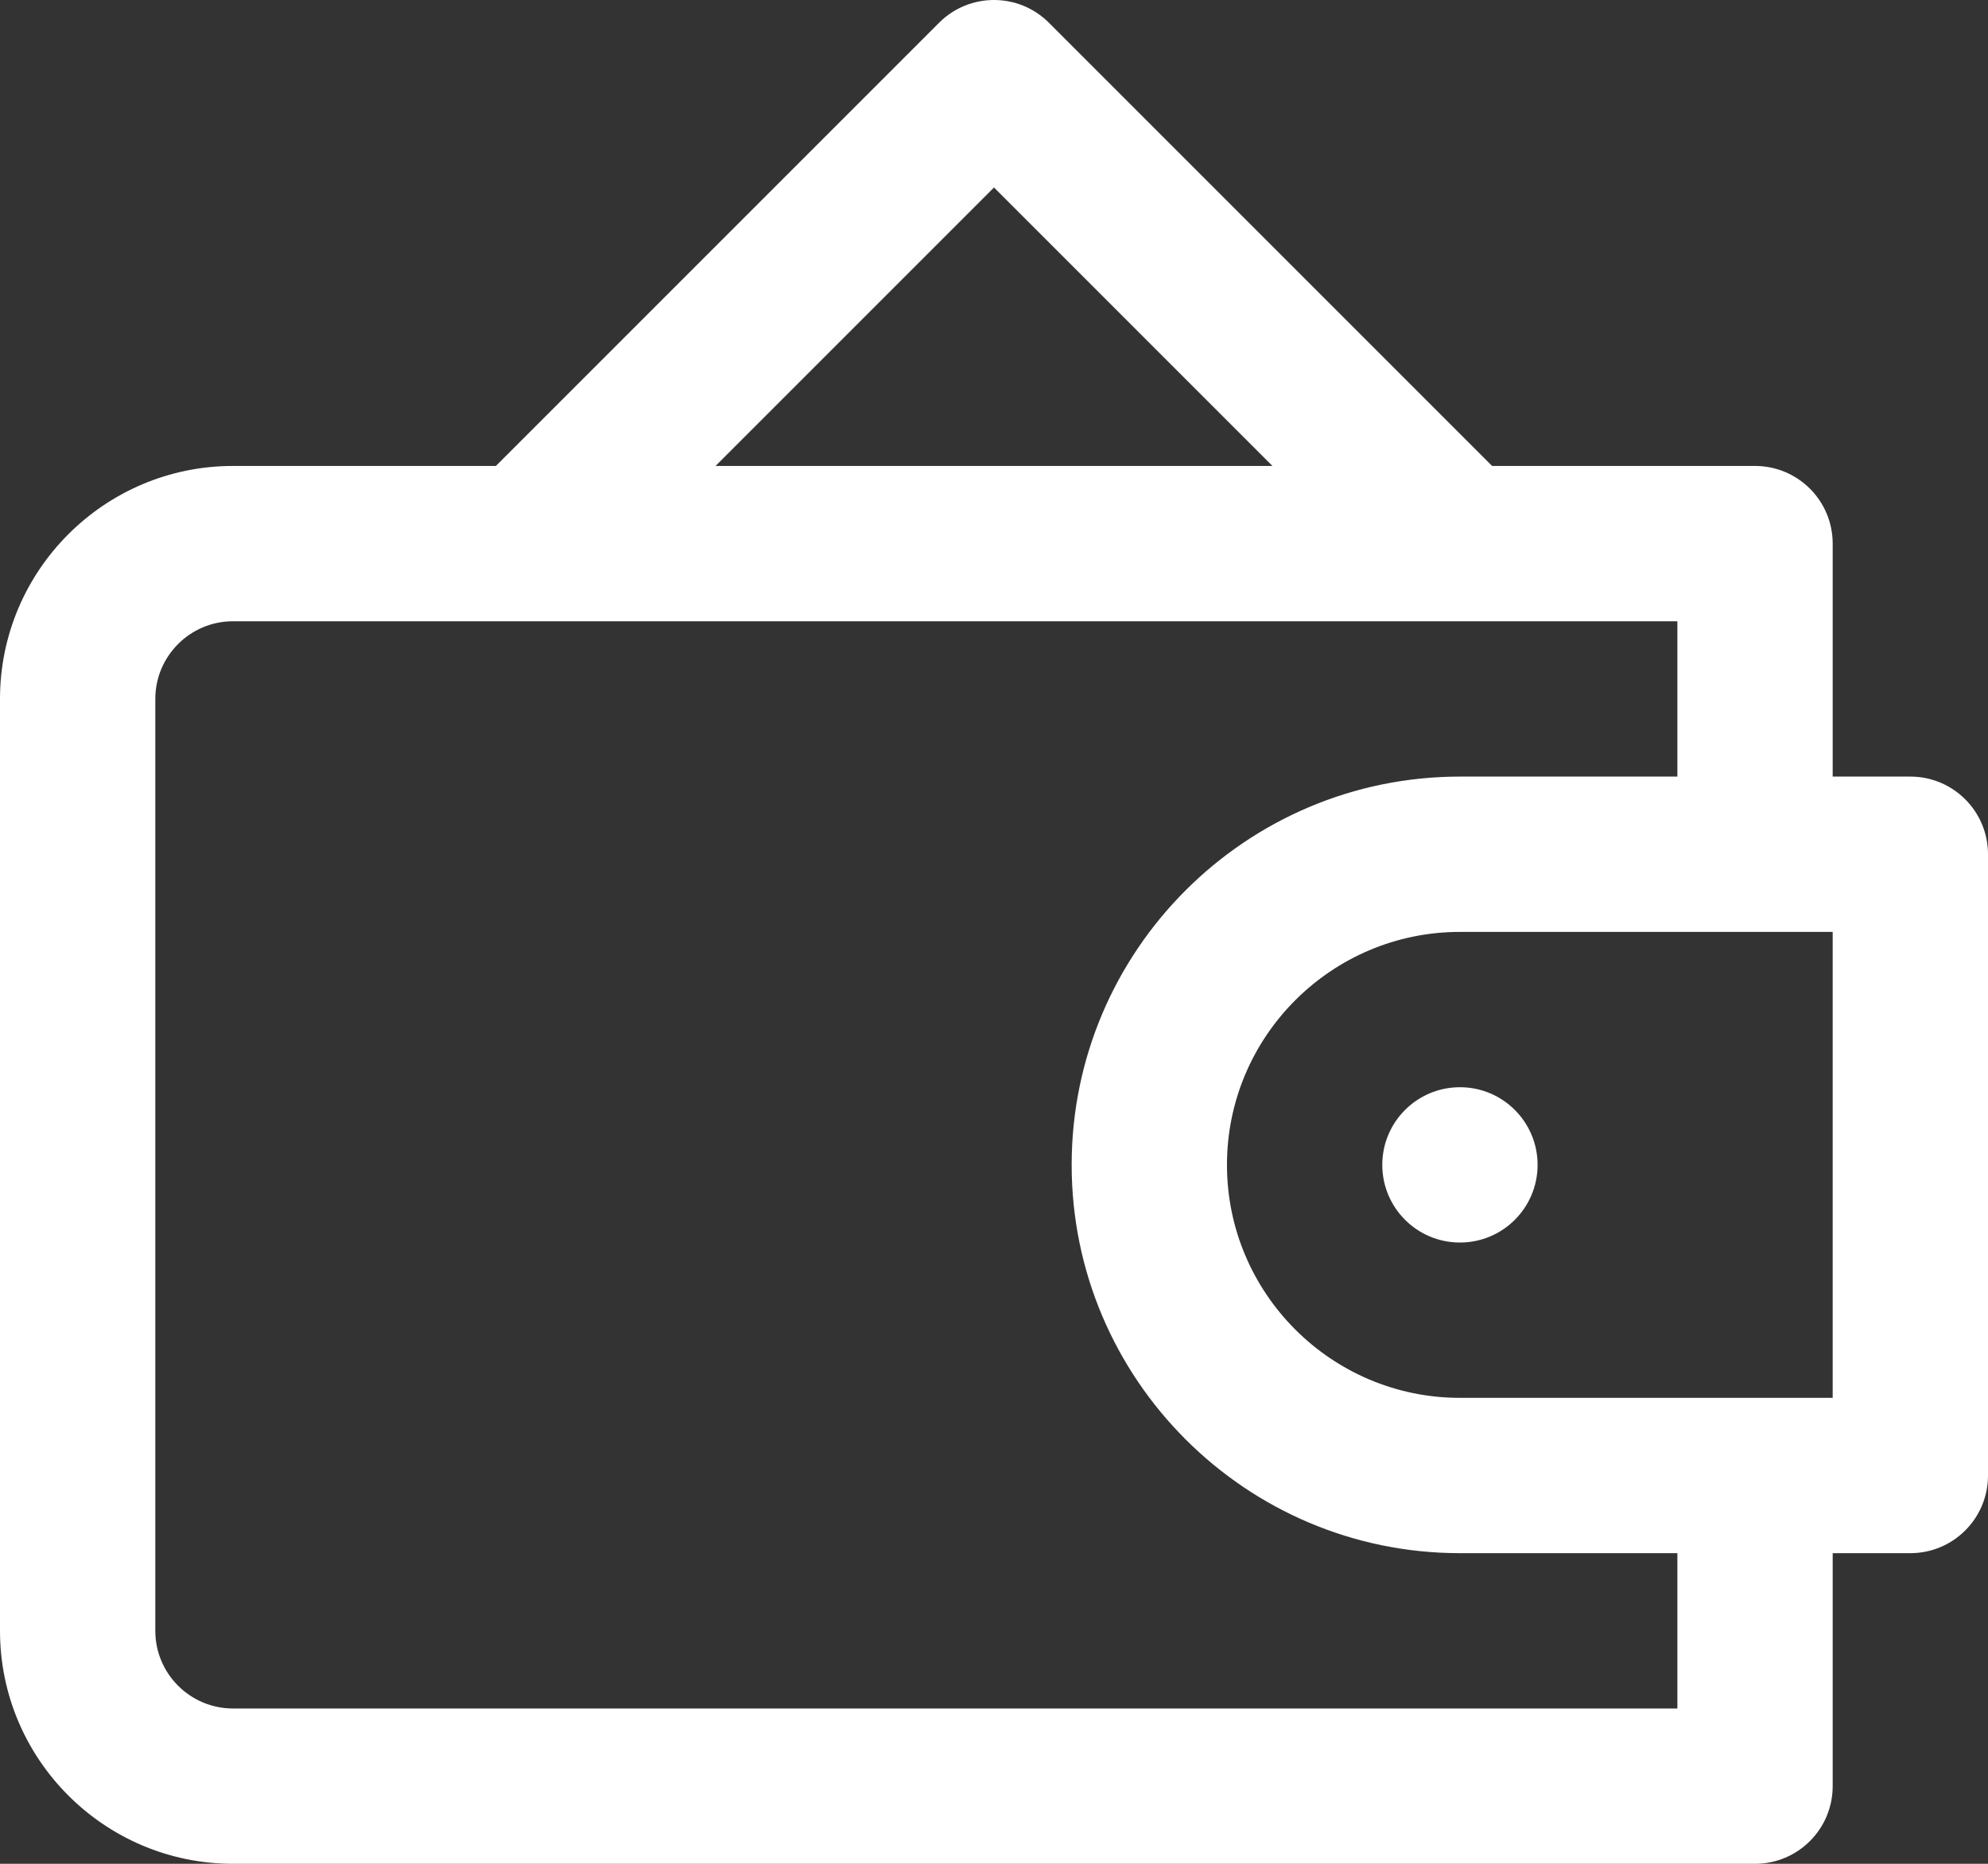 <?xml version="1.0" encoding="UTF-8"?> <svg xmlns="http://www.w3.org/2000/svg" width="512" height="480" viewBox="0 0 512 480" fill="none"><rect x="0" y="0" width="512" height="480" fill="#333333" stroke="none"/> <path d="M492 200H472V140C472 128.954 463.046 120 452 120H384.285L270.142 5.858C262.331 -1.953 249.668 -1.953 241.858 5.858L127.716 120H60C26.916 120 0 146.916 0 180V420C0 453.084 26.916 480 60 480H452C463.046 480 472 471.046 472 460V400H492C503.046 400 512 391.046 512 380V220C512 208.954 503.046 200 492 200ZM256 48.284L327.715 120H184.284L256 48.284ZM432 440H60C48.972 440 40 431.028 40 420V180C40 168.972 48.972 160 60 160H432V200H376C320.859 200 276 244.86 276 300C276 355.14 320.859 400 376 400H432V440ZM472 360H376C342.916 360 316 333.084 316 300C316 266.916 342.916 240 376 240H472V360Z" fill="white"></path> <path d="M376 320C387.046 320 396 311.046 396 300C396 288.954 387.046 280 376 280C364.954 280 356 288.954 356 300C356 311.046 364.954 320 376 320Z" fill="white"></path> </svg> 